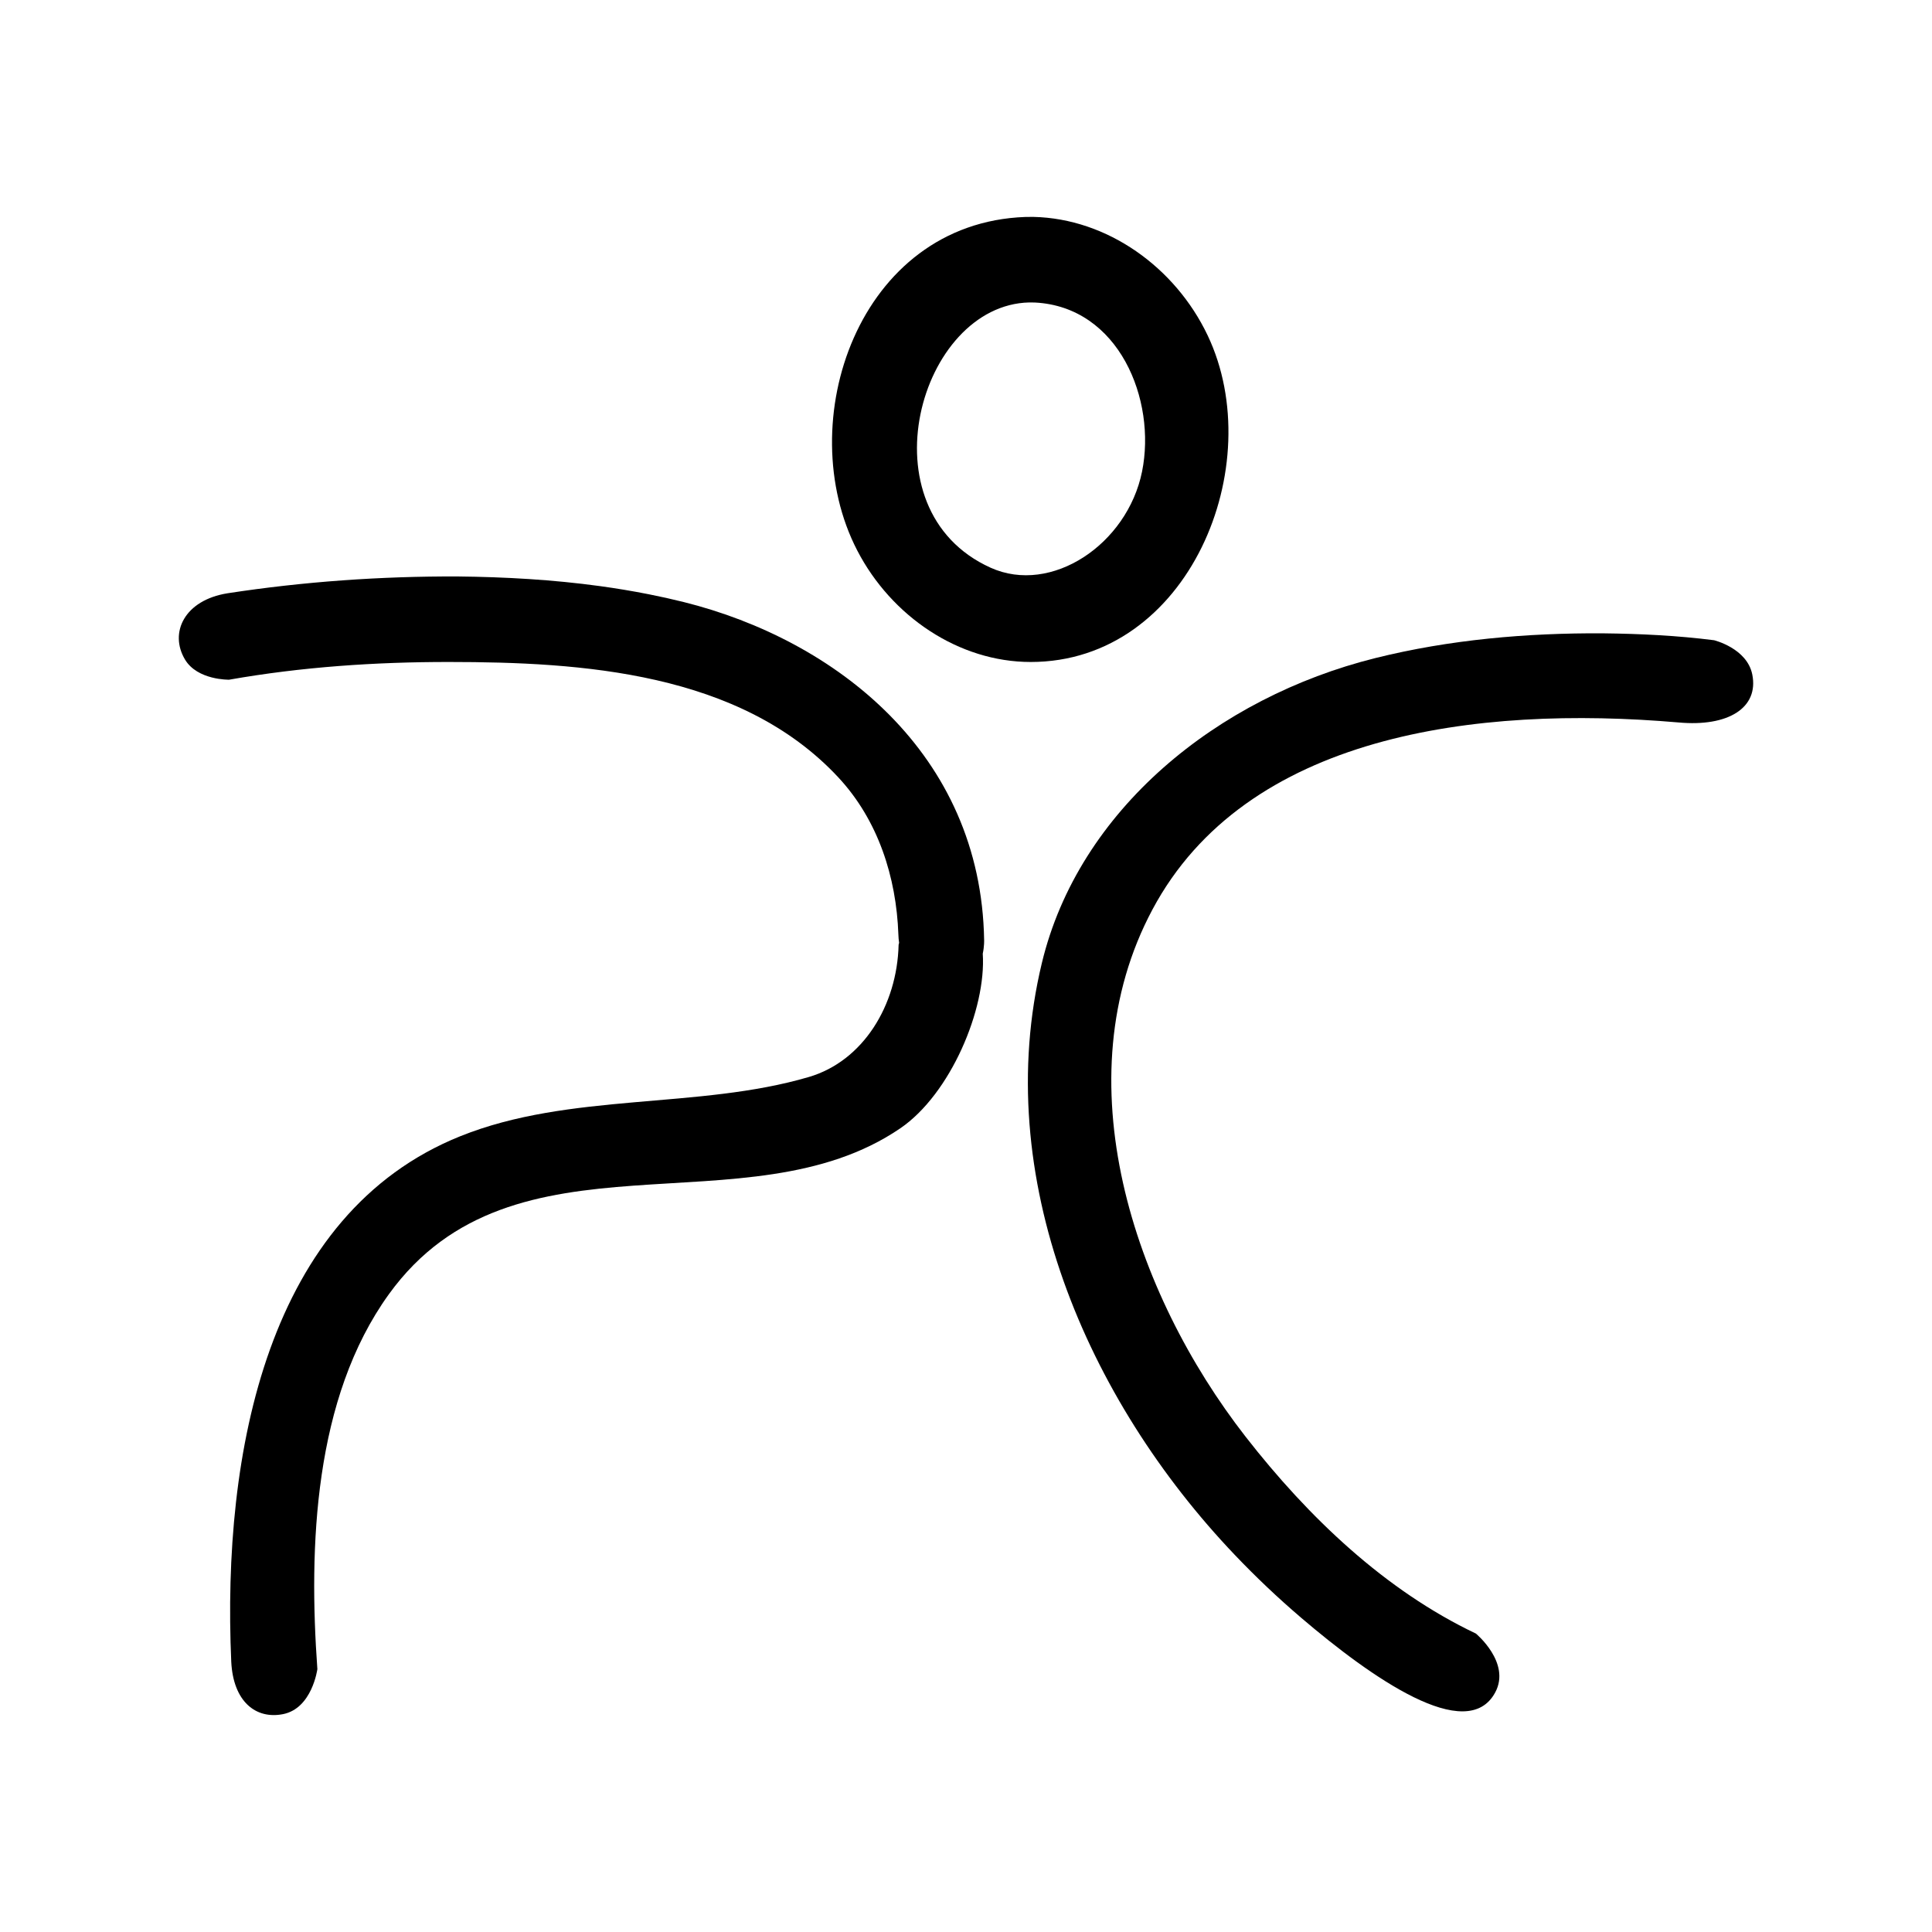 <?xml version="1.0" encoding="UTF-8"?>
<!-- Uploaded to: ICON Repo, www.iconrepo.com, Generator: ICON Repo Mixer Tools -->
<svg fill="#000000" width="800px" height="800px" version="1.1" viewBox="144 144 512 512" xmlns="http://www.w3.org/2000/svg">
 <g fill-rule="evenodd">
  <path d="m417.85 201.48c19.594 0.434 37.594 13.336 46.188 31.402 16.344 34.359-4.918 86.551-46.891 86.551-19.02 0-36.902-12.043-45.973-29.562-17.562-33.918 0.25-86.797 44.566-88.375 0.707-0.016 1.406-0.02 2.106-0.016zm-1.078 22.672c-29.137 0.645-44.352 54.91-10.242 70.301 16.078 7.254 36.219-6.172 40.129-25.492 3.84-19.008-6.106-43.645-28.391-44.789-0.5-0.02-0.996-0.023-1.496-0.02z"/>
  <path d="m568.85 311.84c9.836 0.109 19.668 0.586 29.398 1.828 0 0 8.73 2.117 10.125 9.078 1.77 8.832-6.387 13.926-19.547 12.711-53.711-4.629-114.68 3.199-139.43 49.605-24.008 45.004-4.988 101.57 24.703 139.68 16.668 21.387 36.984 40.738 61.027 52.168 0 0 9.34 7.723 5.129 15.586-7.477 13.977-32.91-3.961-51.434-19.77-6.144-5.25-12.027-10.82-17.602-16.676-39.203-41.137-64.75-100.16-51.113-156.85 9.75-40.535 46.465-70.355 88.379-80.805 19.703-4.906 40.125-6.672 60.371-6.559z"/>
  <path d="m382.27 393.83c-0.105-0.707-0.172-1.441-0.191-2.203-0.543-15.148-5.336-30.234-15.898-41.594-26.031-27.996-68.312-30.578-103.09-30.602-19.523-0.016-39.125 1.301-58.367 4.695 0 0-8.41 0.176-11.707-5.359-4.231-7.106-0.137-15.73 11.297-17.547 20.172-3.098 40.648-4.527 60.973-4.453 12.625 0.133 25.242 0.848 37.727 2.559 4.312 0.594 8.613 1.305 12.887 2.152 3.117 0.613 6.223 1.305 9.305 2.074 40.195 10.031 78.797 40.082 79.598 89.578 0 0 0.066 1.582-0.363 3.602 0.969 14.664-8.574 37.223-21.859 46.285-40.703 27.766-102.39-1.918-135.52 43.957-19.91 27.578-21.281 66.98-18.957 99.359 0 0-1.375 10.43-9.141 11.941-7.141 1.391-13.145-3.281-13.68-13.875-2.469-55.574 9.617-118.76 60.703-139.29 29.074-11.688 63.012-7.055 92.395-15.703 14.324-4.219 23.371-18.941 23.758-35.047 0 0 0.047-0.195 0.141-0.527z"/>
 </g>
</svg>